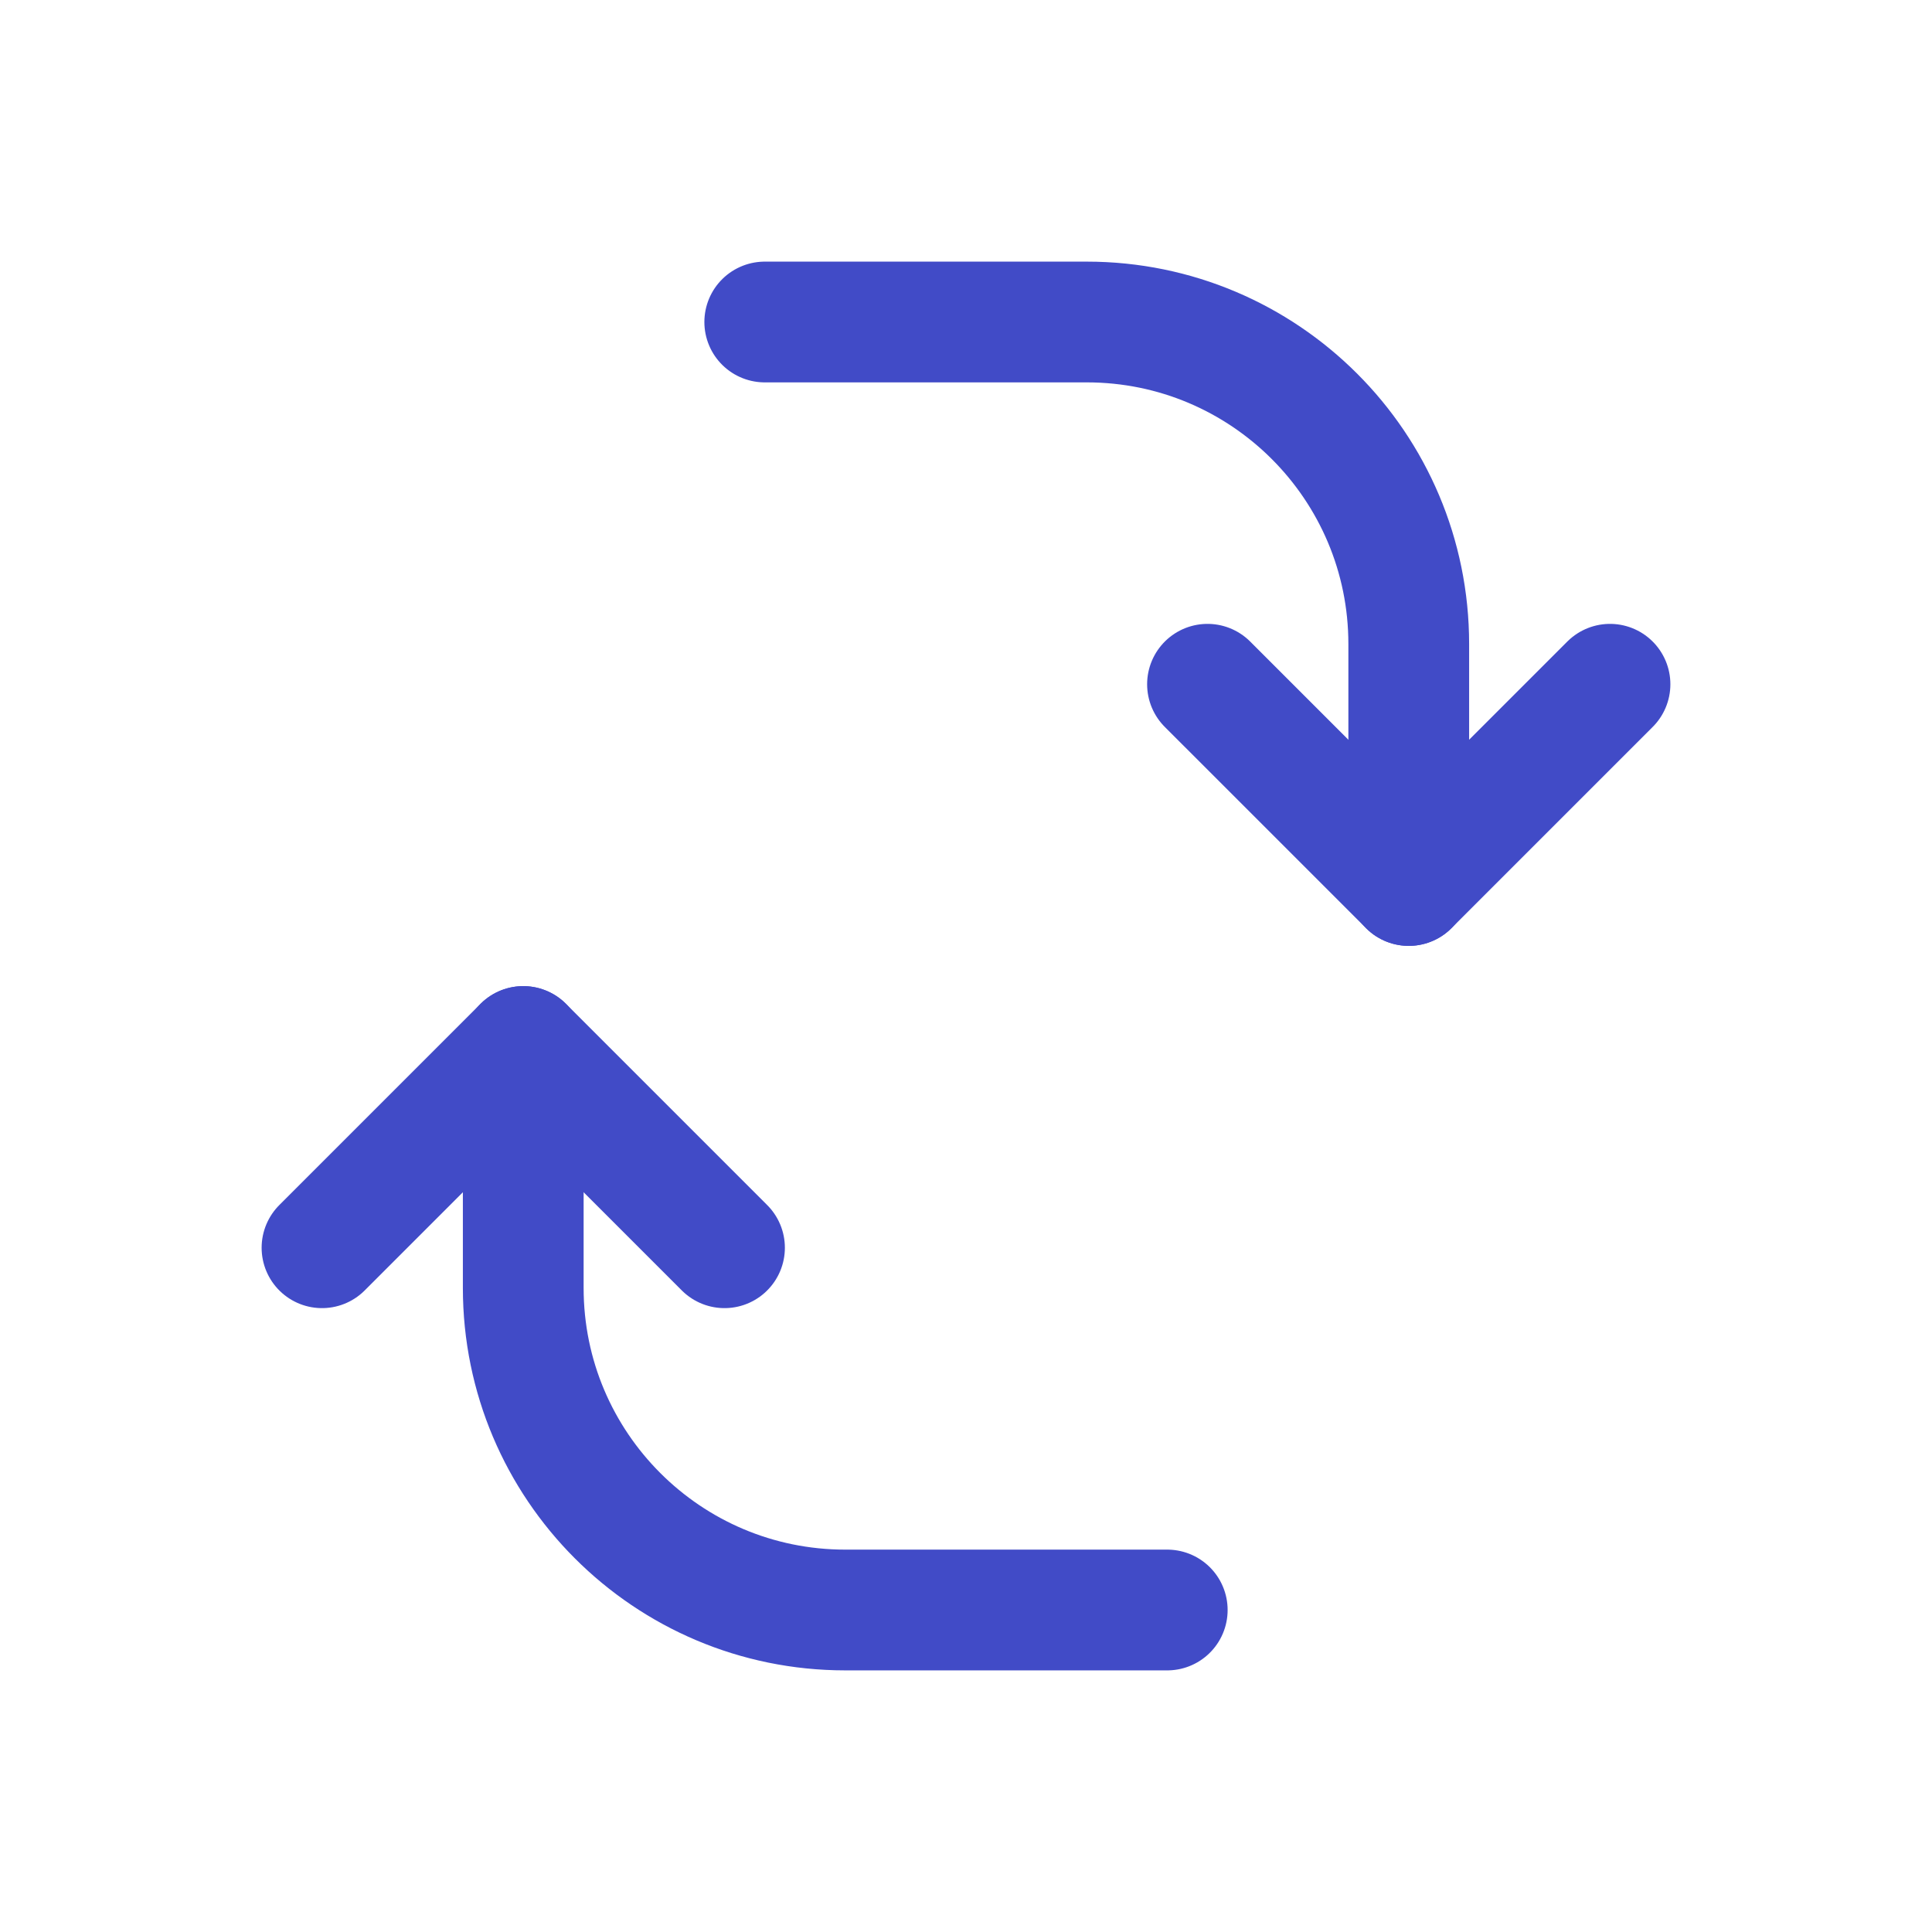 <svg width="48" height="48" viewBox="0 0 48 48" fill="none" xmlns="http://www.w3.org/2000/svg">
<path d="M13 26V32C13 36.418 16.582 40 21 40H29" stroke="#414BC7" stroke-width="3" stroke-linecap="round" stroke-linejoin="round"/>
<path d="M8 31L13 26L18 31" stroke="#414BC7" stroke-width="3" stroke-linecap="round" stroke-linejoin="round"/>
<path d="M35 22L35 16C35 11.582 31.418 8 27 8L19 8" stroke="#414BC7" stroke-width="3" stroke-linecap="round" stroke-linejoin="round"/>
<path d="M40 17L35 22L30 17" stroke="#414BC7" stroke-width="3" stroke-linecap="round" stroke-linejoin="round"/>
</svg>
